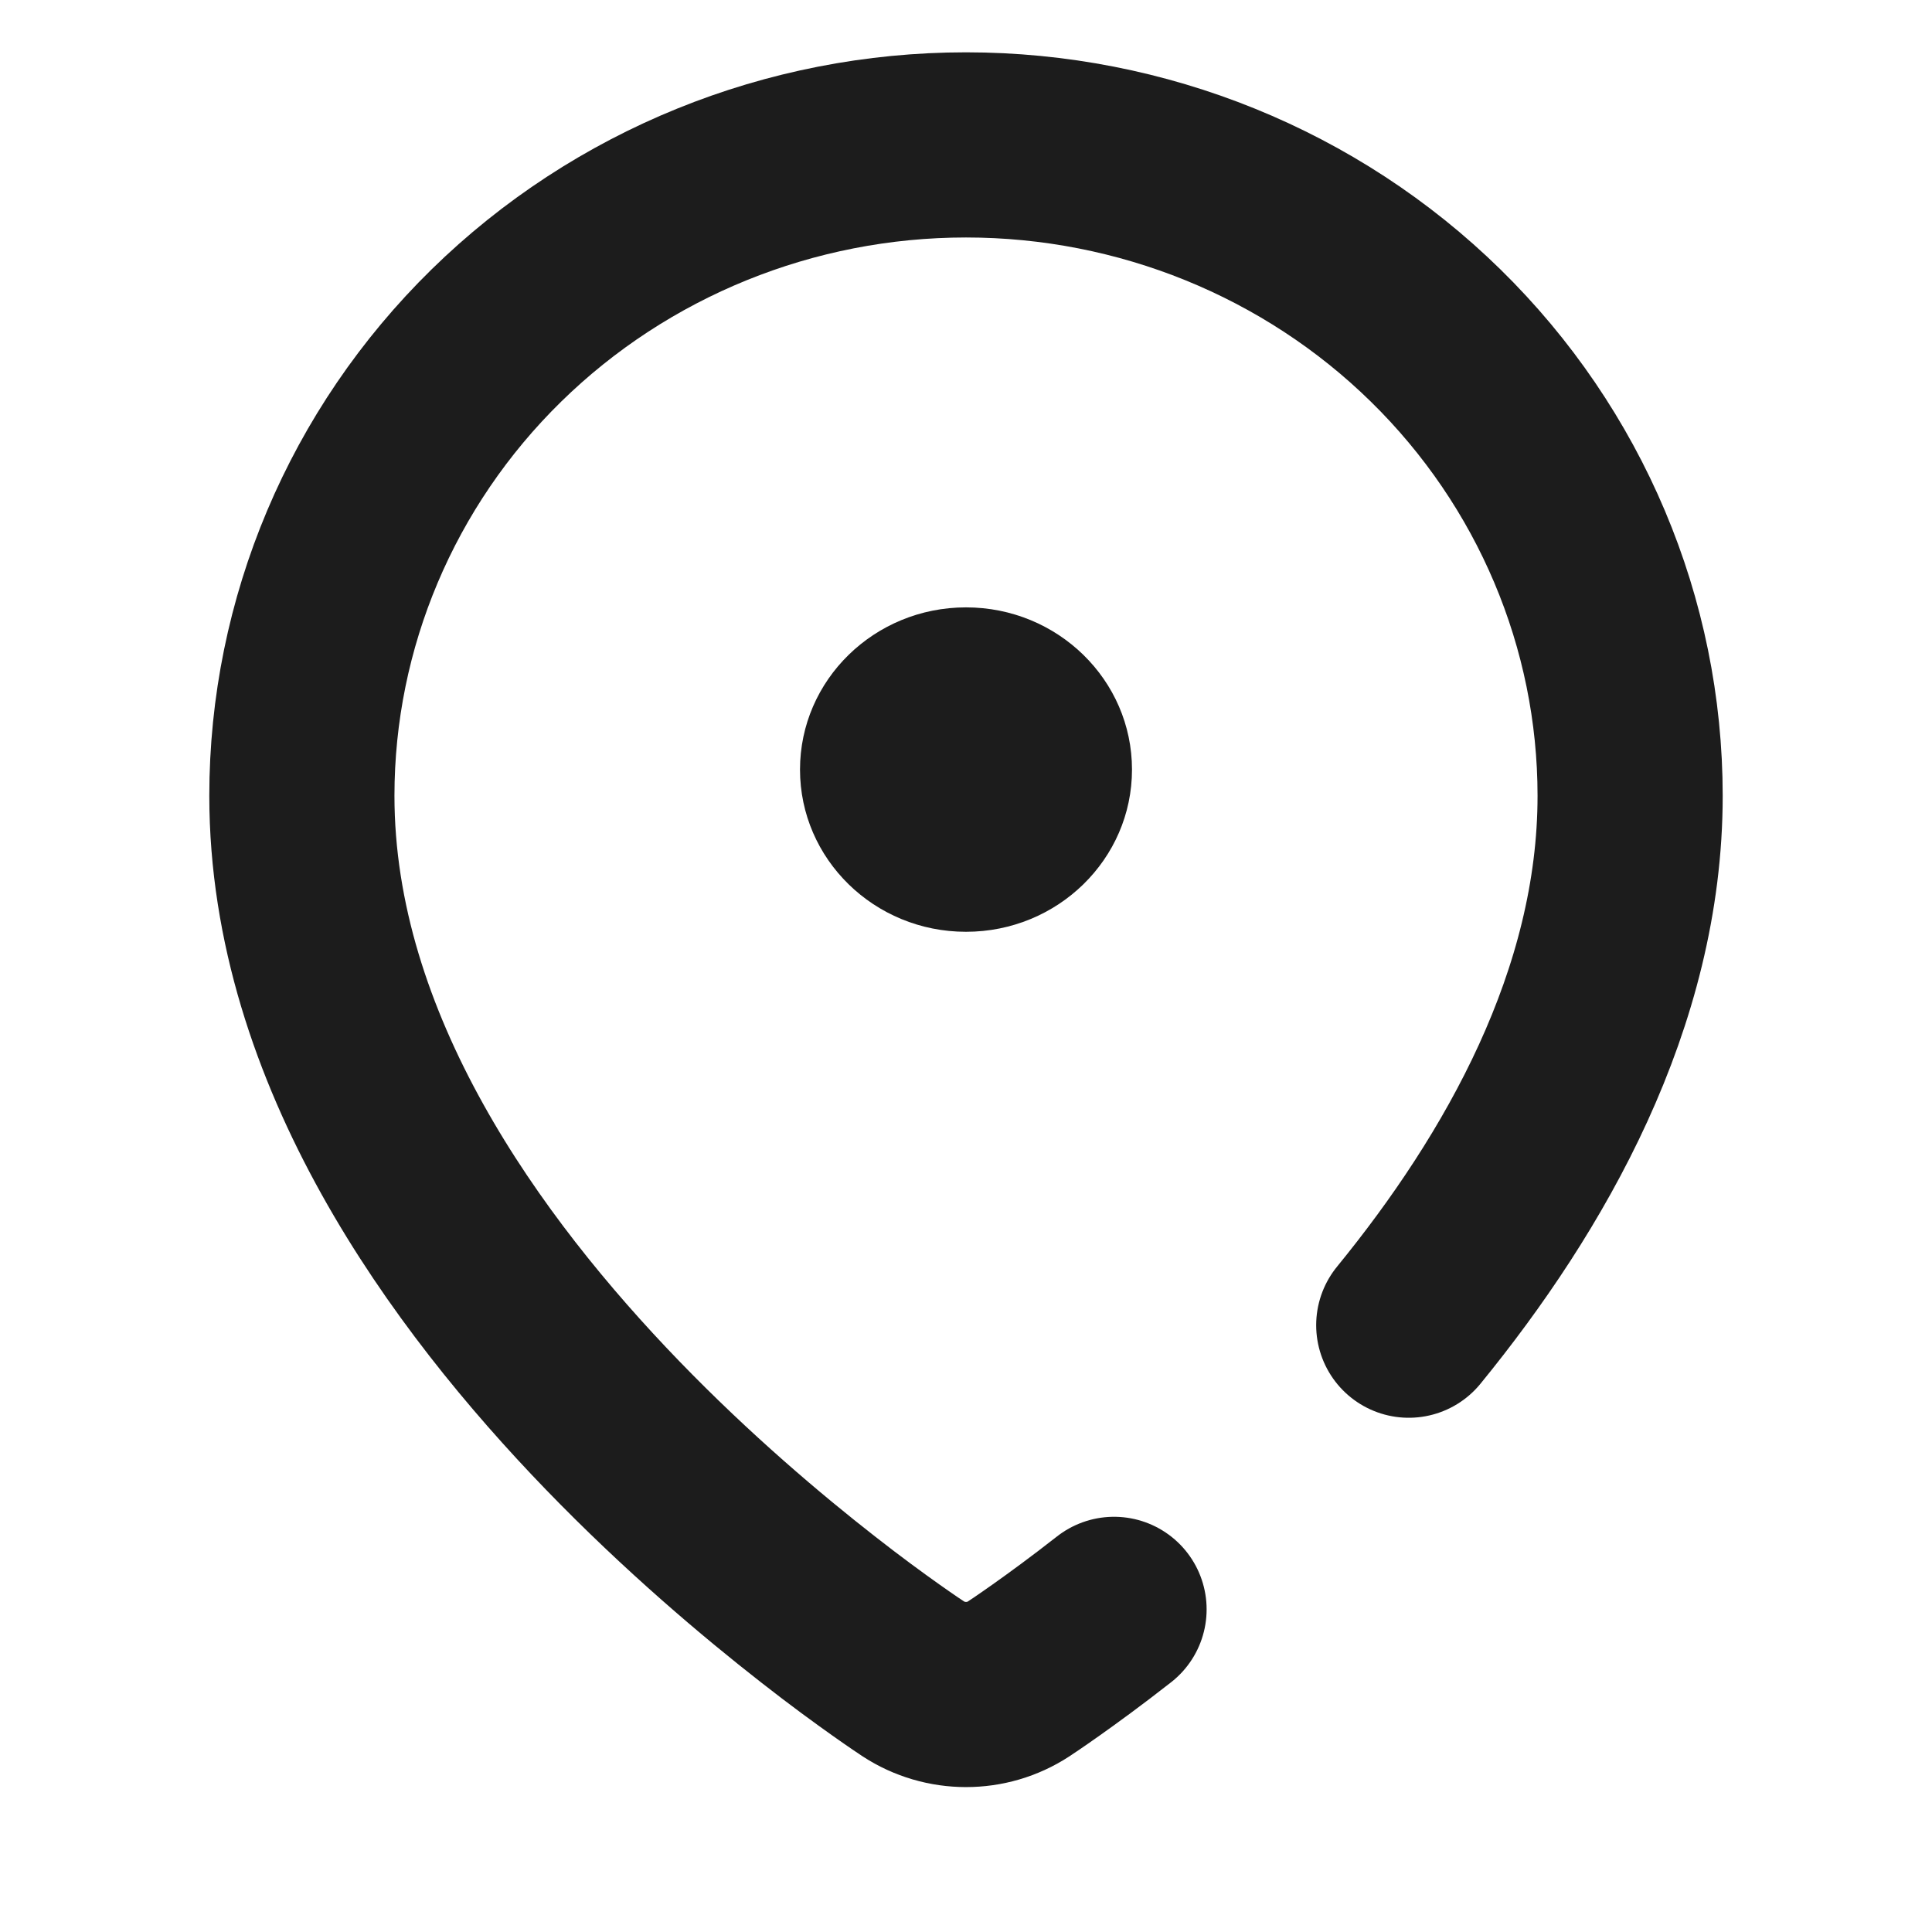 <svg width="24" height="24" viewBox="0 0 24 24" fill="none" xmlns="http://www.w3.org/2000/svg">
<path d="M13.839 19.992C13.492 20.264 13.2 20.476 12.994 20.622C12.891 20.695 12.808 20.752 12.751 20.791C12.722 20.811 12.699 20.826 12.682 20.837L12.663 20.85L12.657 20.854L12.655 20.855M12.654 20.856C12.258 21.115 11.742 21.114 11.346 20.856L11.343 20.854L11.337 20.85L11.318 20.837C11.301 20.826 11.278 20.811 11.249 20.791C11.192 20.752 11.109 20.695 11.006 20.622C10.8 20.476 10.508 20.264 10.161 19.992C9.468 19.451 8.54 18.669 7.609 17.706C5.794 15.828 3.75 13.044 3.75 9.885C3.75 7.741 4.619 5.684 6.166 4.168C7.714 2.652 9.812 1.8 12 1.8C14.188 1.8 16.287 2.652 17.834 4.168C19.381 5.684 20.25 7.741 20.25 9.885C20.25 12.406 18.948 14.689 17.5 16.462" stroke="#1C1C1C" stroke-width="2.3" stroke-linecap="round" stroke-linejoin="round"/>
<path fill-rule="evenodd" clip-rule="evenodd" d="M9.938 9.56C9.938 8.447 10.861 7.545 12 7.545C13.139 7.545 14.062 8.447 14.062 9.56C14.062 10.673 13.139 11.575 12 11.575C10.861 11.575 9.938 10.673 9.938 9.56Z" fill="#1C1C1C"/>
</svg>
